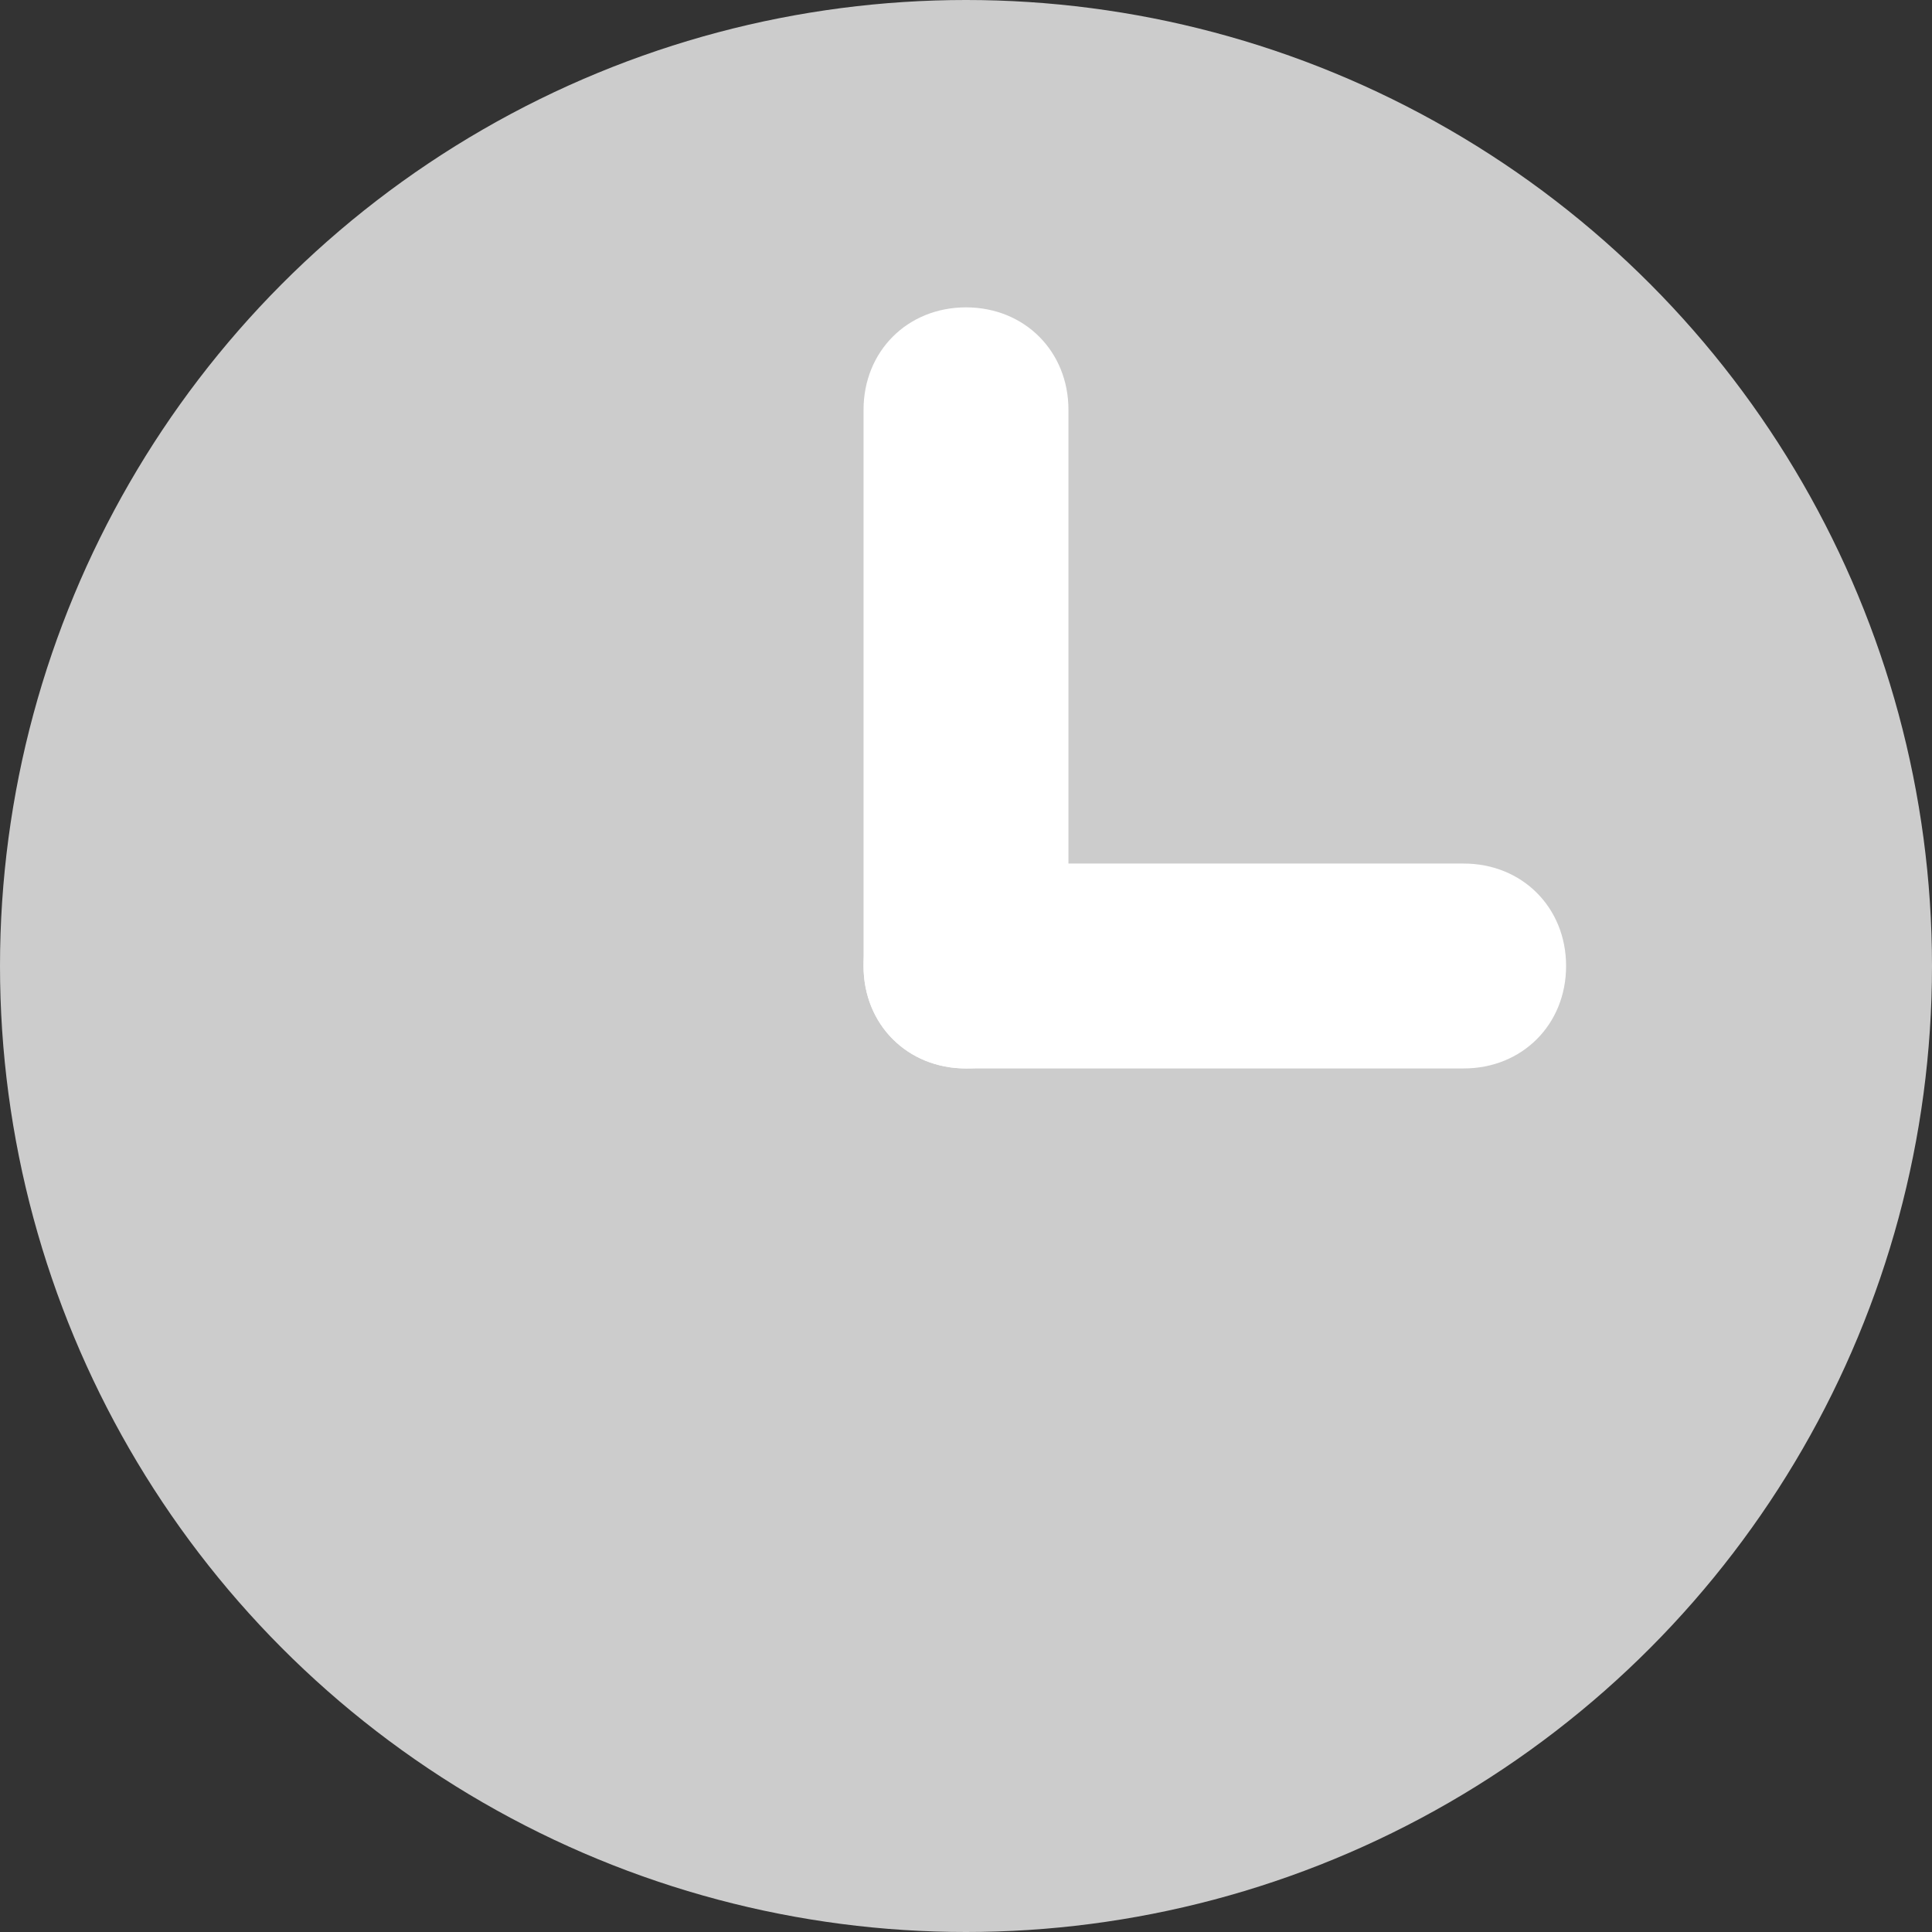 <?xml version="1.0" encoding="utf-8"?>
<!-- Generator: Adobe Illustrator 26.0.2, SVG Export Plug-In . SVG Version: 6.00 Build 0)  -->
<svg version="1.1" id="레이어_1" xmlns="http://www.w3.org/2000/svg" xmlns:xlink="http://www.w3.org/1999/xlink" x="0px"
	 y="0px" viewBox="0 0 13.2 13.2" style="enable-background:new 0 0 13.2 13.2;" xml:space="preserve">
<rect x="0" y="0" width="13.2" height="13.2" fill="#333333" stroke="none"/>
<style type="text/css">
	.st0{fill:#CCCCCC;}
	.st1{fill:#FFFFFF;}
</style>
<g>
	<circle class="st0" cx="6.6" cy="6.6" r="6.6"/>
	<path class="st1" d="M6.6,7.3C6.2,7.3,5.9,7,5.9,6.6V2.8c0-0.4,0.3-0.7,0.7-0.7s0.7,0.3,0.7,0.7v3.8C7.3,7,7,7.3,6.6,7.3z"/>
	<path class="st1" d="M10,7.3H6.6C6.2,7.3,5.9,7,5.9,6.6s0.3-0.7,0.7-0.7H10c0.4,0,0.7,0.3,0.7,0.7S10.4,7.3,10,7.3z"/>
</g>
</svg>
